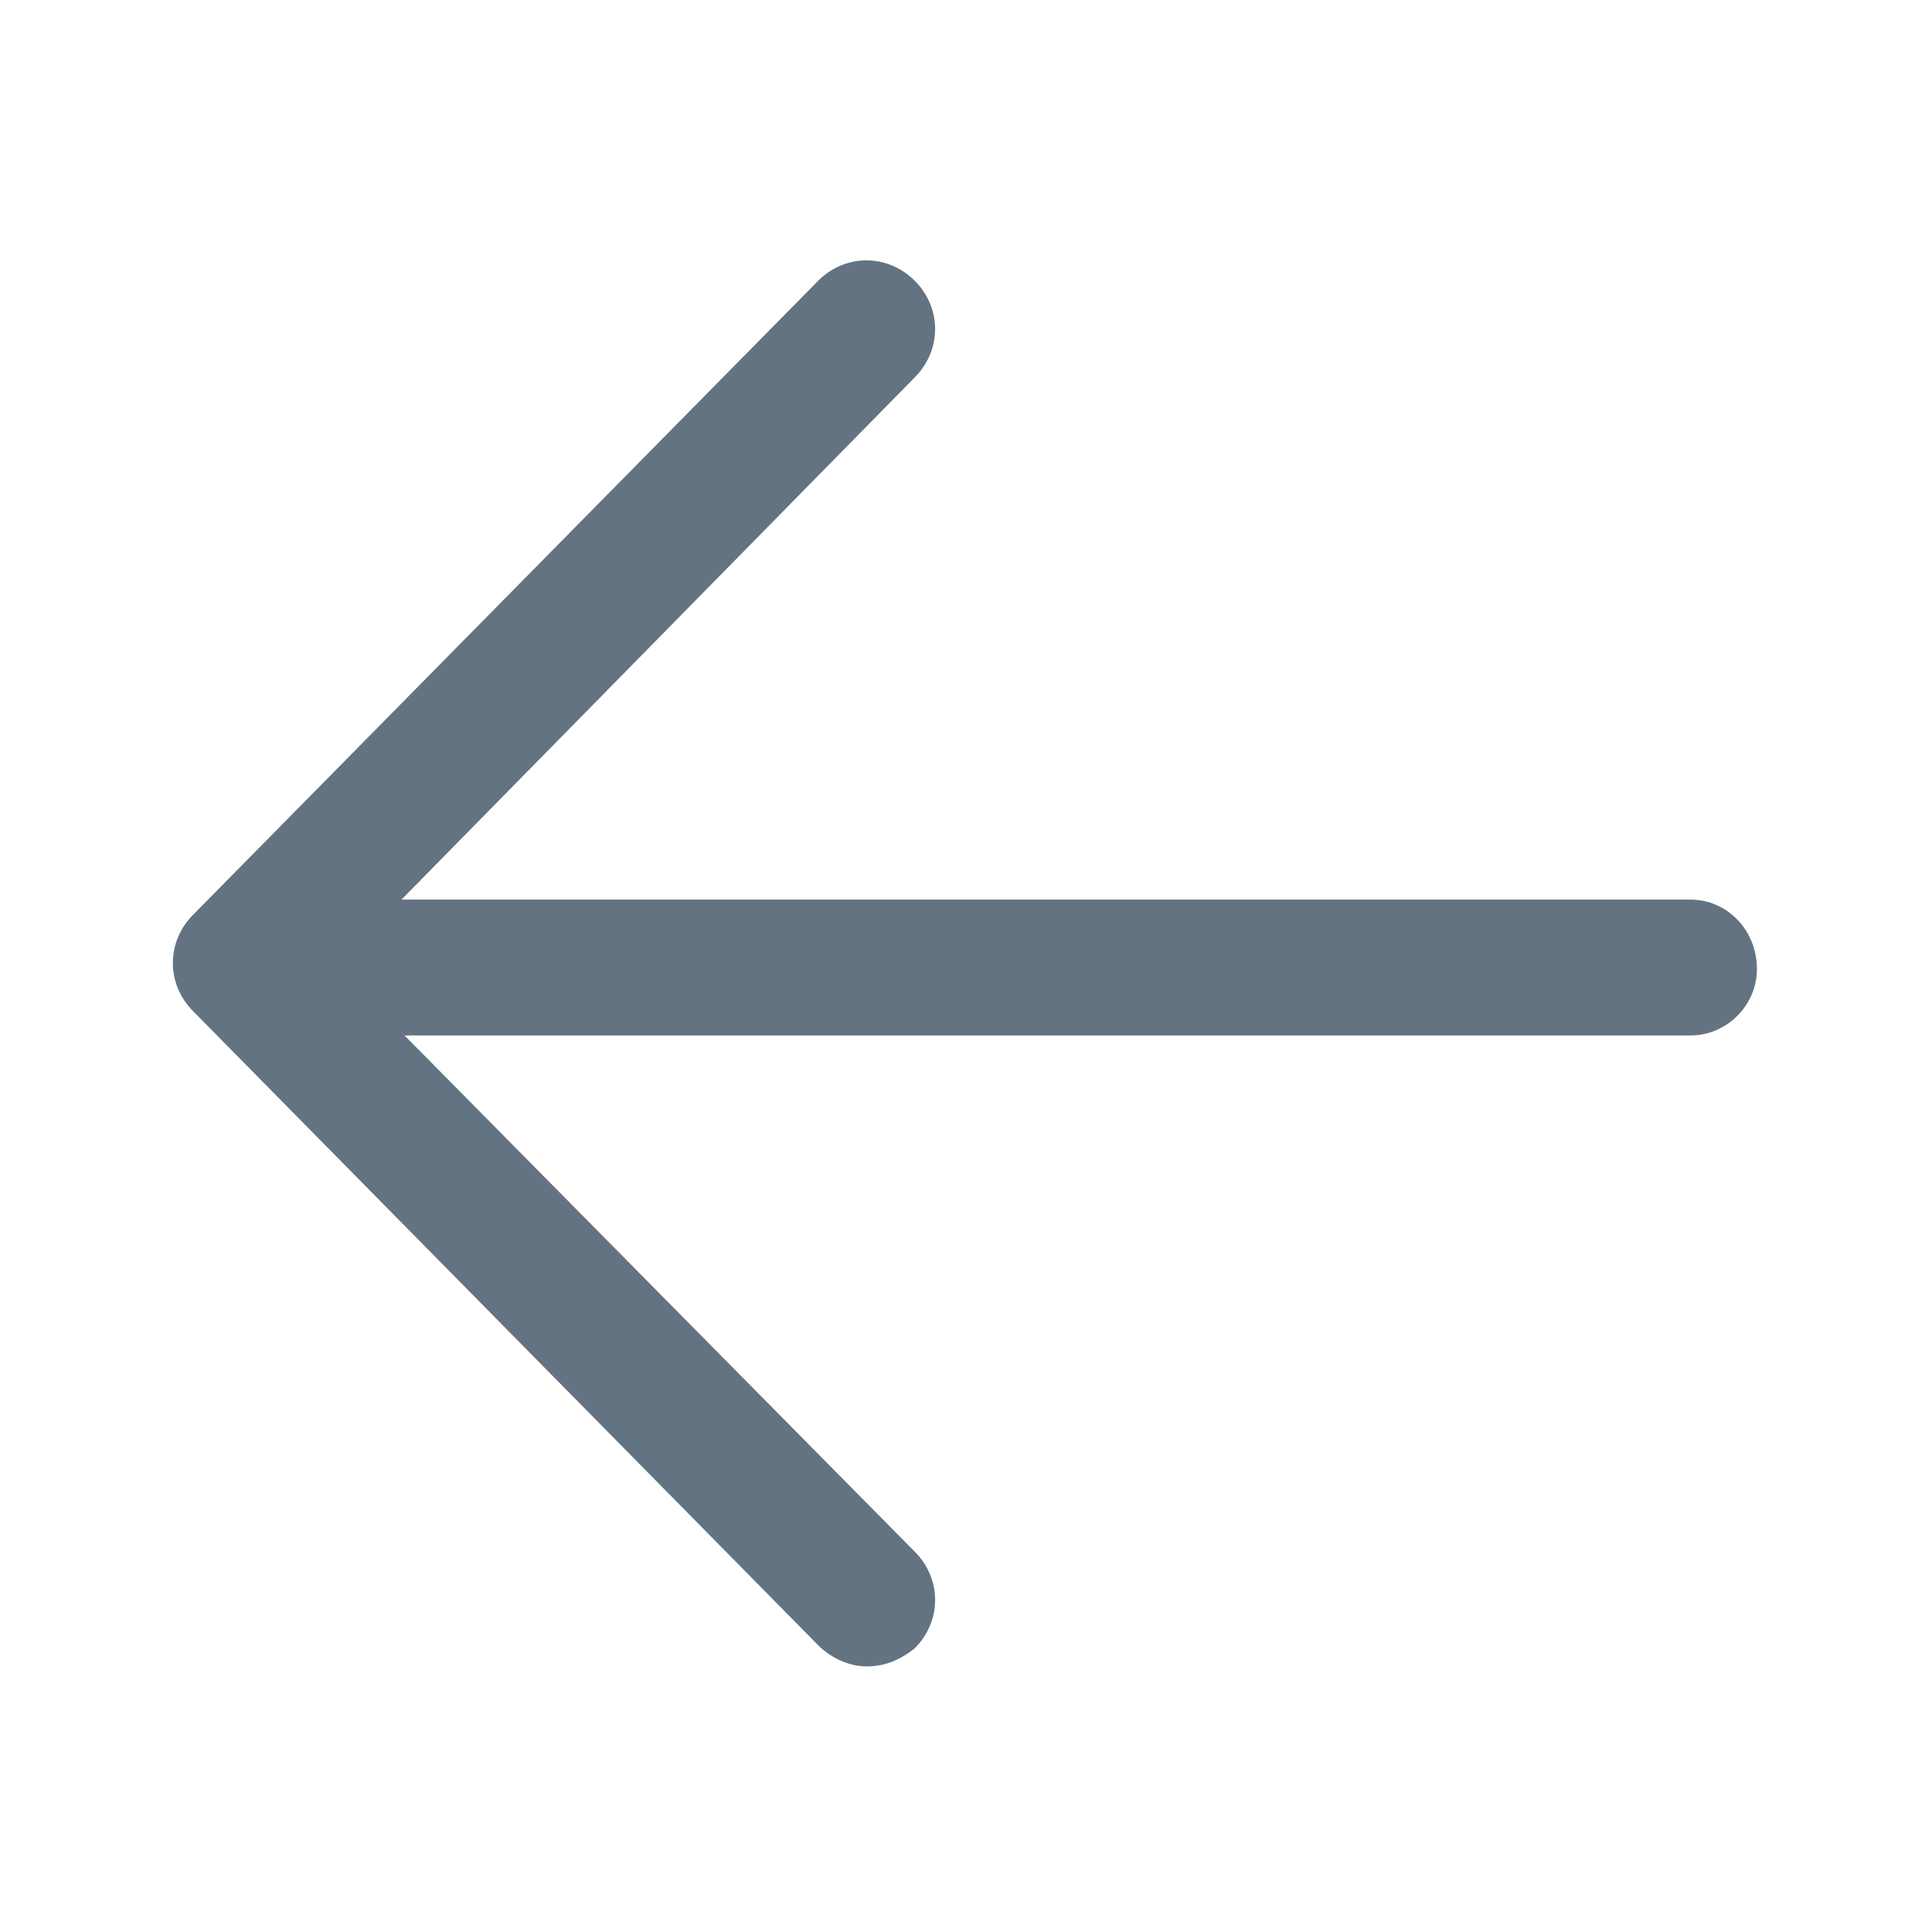 <?xml version="1.0" encoding="UTF-8"?> <svg xmlns="http://www.w3.org/2000/svg" width="21" height="21" viewBox="0 0 21 21" fill="none"><path d="M18.375 9.778L4.364 9.778L9.943 4.102C10.238 3.806 10.238 3.347 9.943 3.052C9.647 2.756 9.188 2.756 8.893 3.052L2.1 9.942C1.805 10.238 1.805 10.697 2.1 10.992L8.893 17.883C9.024 18.014 9.221 18.113 9.418 18.113C9.614 18.113 9.779 18.047 9.943 17.916C10.238 17.62 10.238 17.161 9.943 16.866L4.397 11.255L18.375 11.255C18.769 11.255 19.097 10.927 19.097 10.533C19.097 10.106 18.769 9.778 18.375 9.778Z" fill="#637381"></path></svg> 